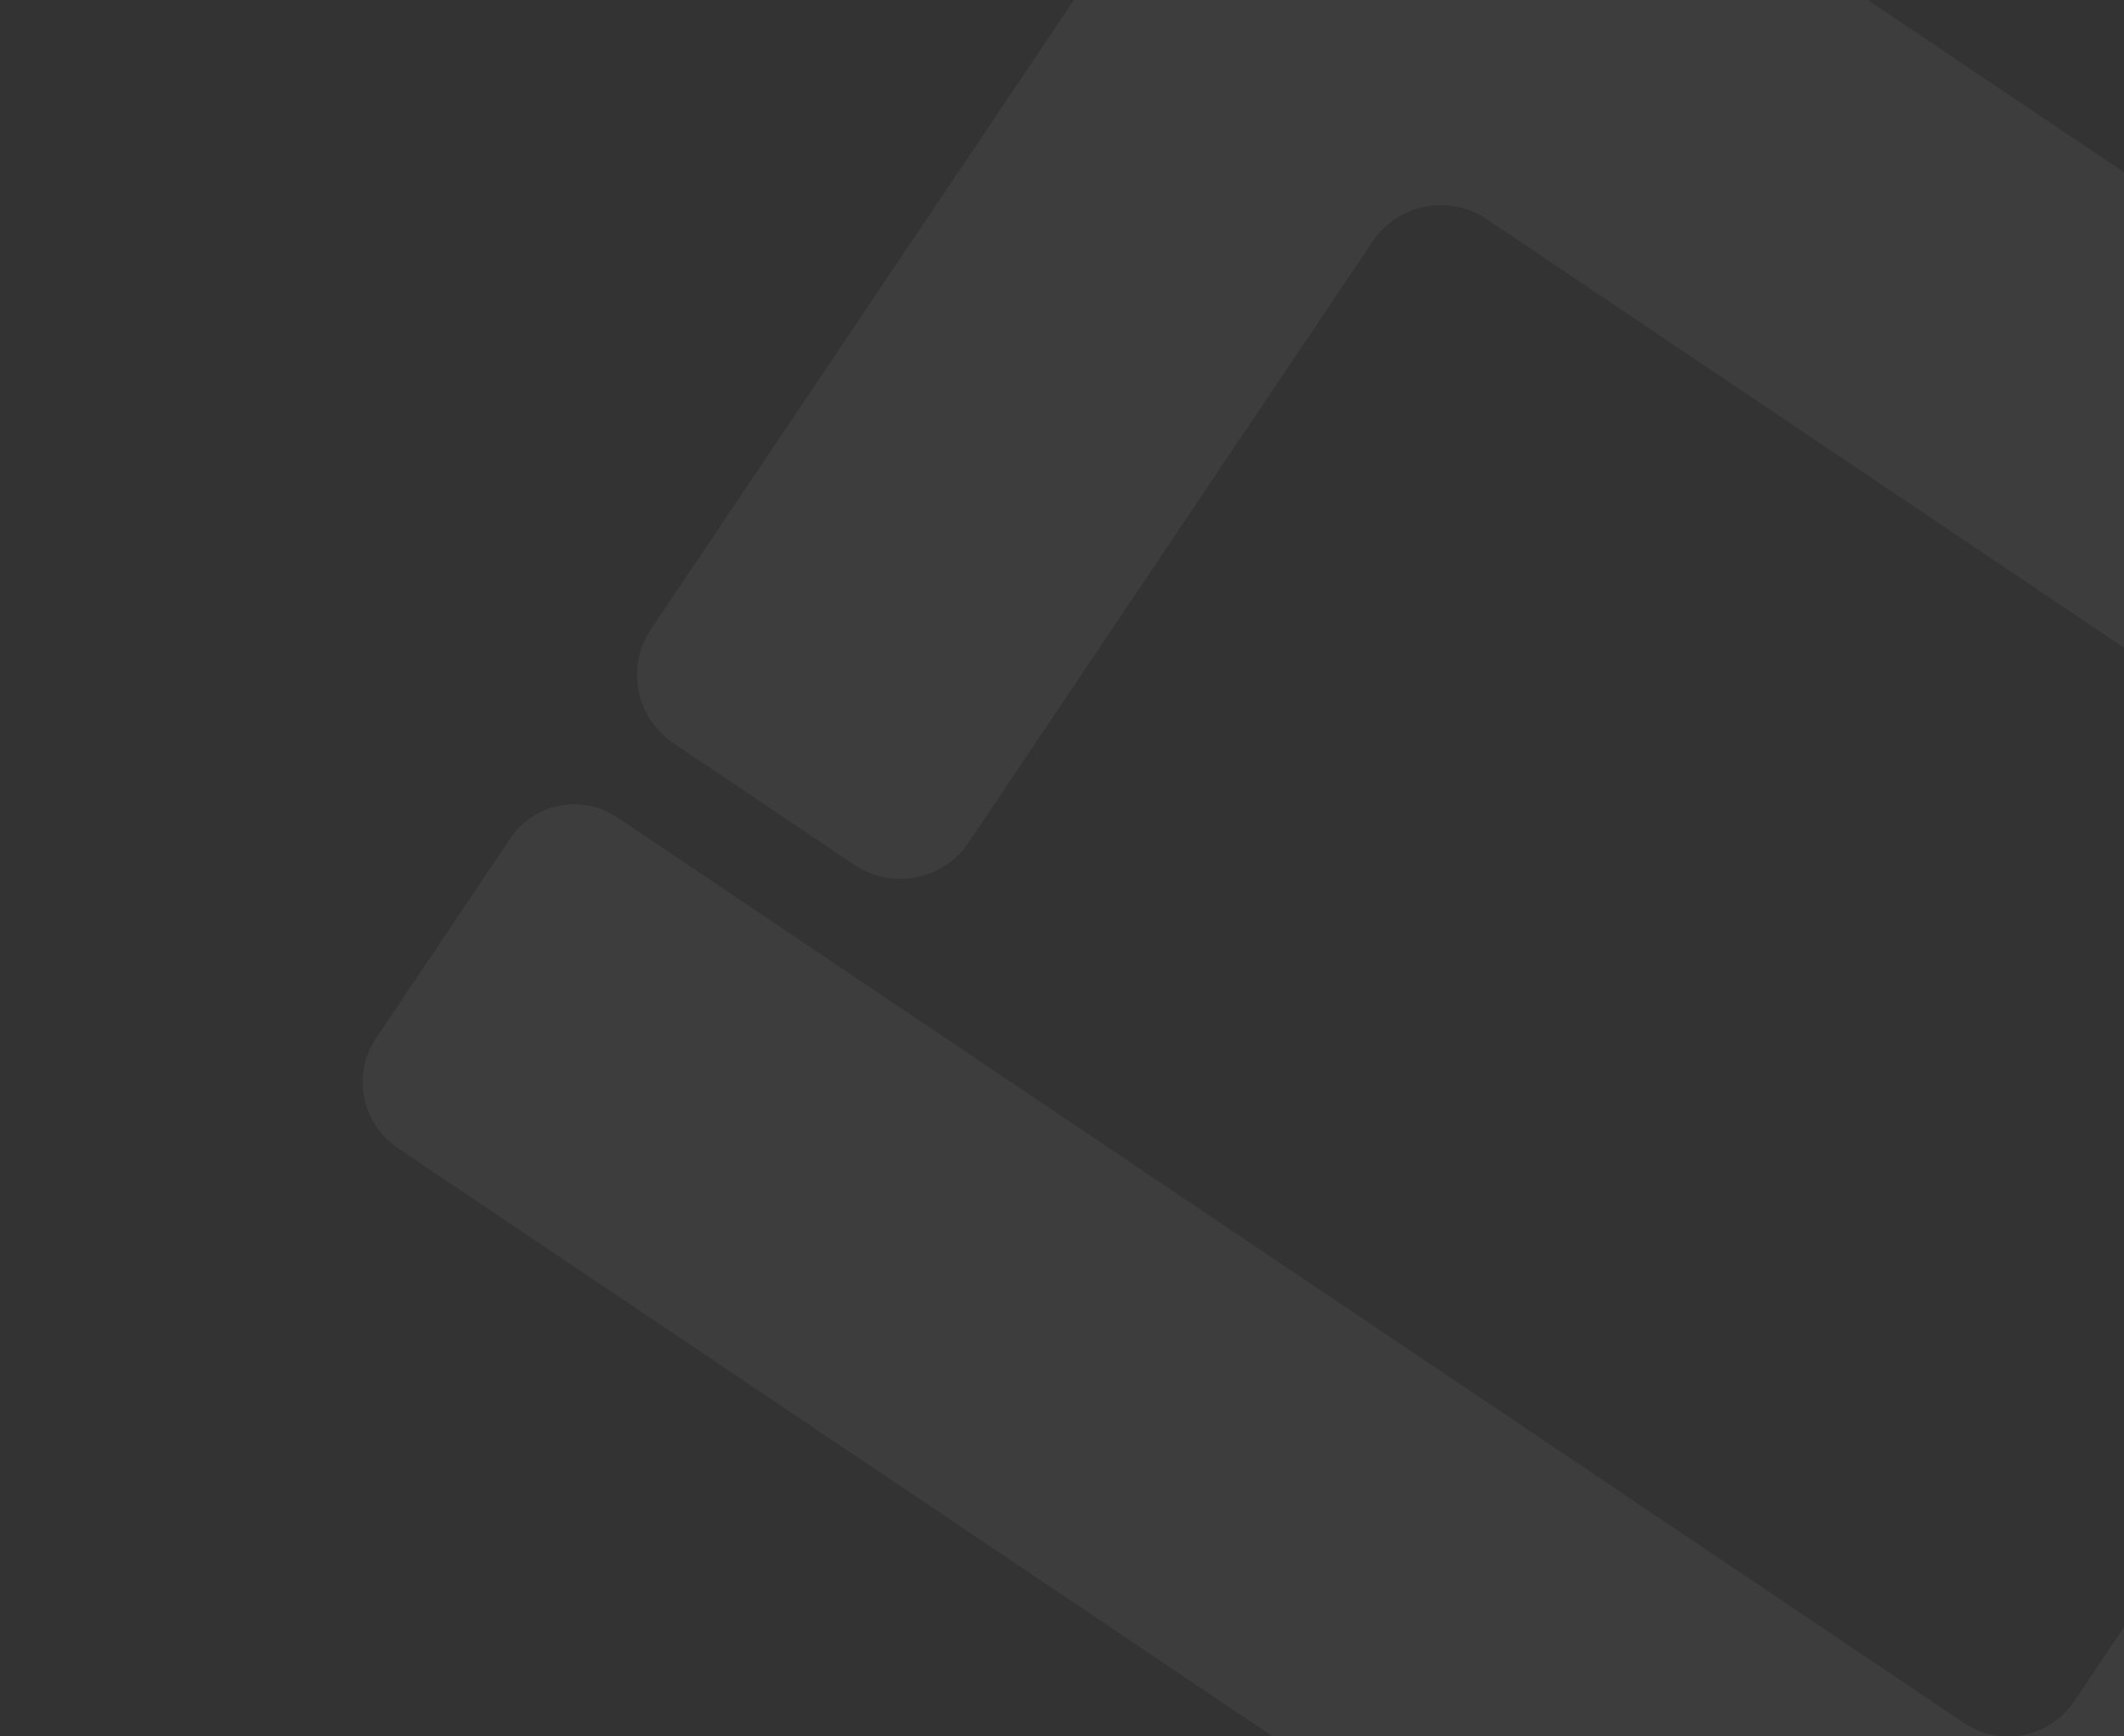 <svg width="416" height="340" viewBox="0 0 416 340" fill="none" xmlns="http://www.w3.org/2000/svg">
<rect x="0" y="0" width="416" height="340" fill="#333333" stroke="none"/>
<g clip-path="url(#clip0_1841_3833)">
<g opacity="0.05">
<path d="M272.097 -63.018L596.363 155.008C599.904 157.389 602.354 161.079 603.175 165.267C603.995 169.455 603.118 173.797 600.737 177.338L575.582 214.751C573.201 218.292 569.511 220.743 565.323 221.563C561.135 222.384 556.793 221.507 553.252 219.126L291.169 42.909C287.627 40.528 283.285 39.651 279.097 40.472C274.91 41.292 271.219 43.743 268.838 47.284L189.686 165.005C187.305 168.547 183.615 170.997 179.427 171.817C175.239 172.638 170.897 171.761 167.356 169.38L131.878 145.526C128.337 143.145 125.887 139.455 125.066 135.267C124.246 131.079 125.122 126.737 127.504 123.196L249.766 -58.644C252.148 -62.185 255.838 -64.635 260.026 -65.456C264.213 -66.276 268.555 -65.399 272.097 -63.018Z" fill="white"/>
<path d="M403.398 443.672L77.584 224.604C74.276 222.258 72.015 218.71 71.286 214.72C70.556 210.729 71.416 206.612 73.68 203.246L99.703 164.543C100.778 162.833 102.185 161.356 103.842 160.2C105.498 159.044 107.37 158.232 109.347 157.814C111.323 157.395 113.363 157.378 115.346 157.763C117.33 158.149 119.215 158.928 120.891 160.056L384.651 337.4C388.073 339.701 392.268 340.548 396.314 339.755C400.36 338.963 403.926 336.595 406.226 333.174L485.986 214.549C488.248 211.182 491.737 208.833 495.708 208.003C499.678 207.172 503.816 207.927 507.238 210.106L544.2 234.957C547.508 237.304 549.769 240.851 550.498 244.842C551.228 248.832 550.368 252.95 548.104 256.316L424.67 439.896C422.305 443.16 418.765 445.378 414.797 446.083C410.829 446.787 406.742 445.922 403.398 443.672Z" fill="white"/>
</g>
</g>
<defs>
<clipPath id="clip0_1841_3833">
<rect width="416" height="340" fill="white"/>
</clipPath>
</defs>
</svg>
